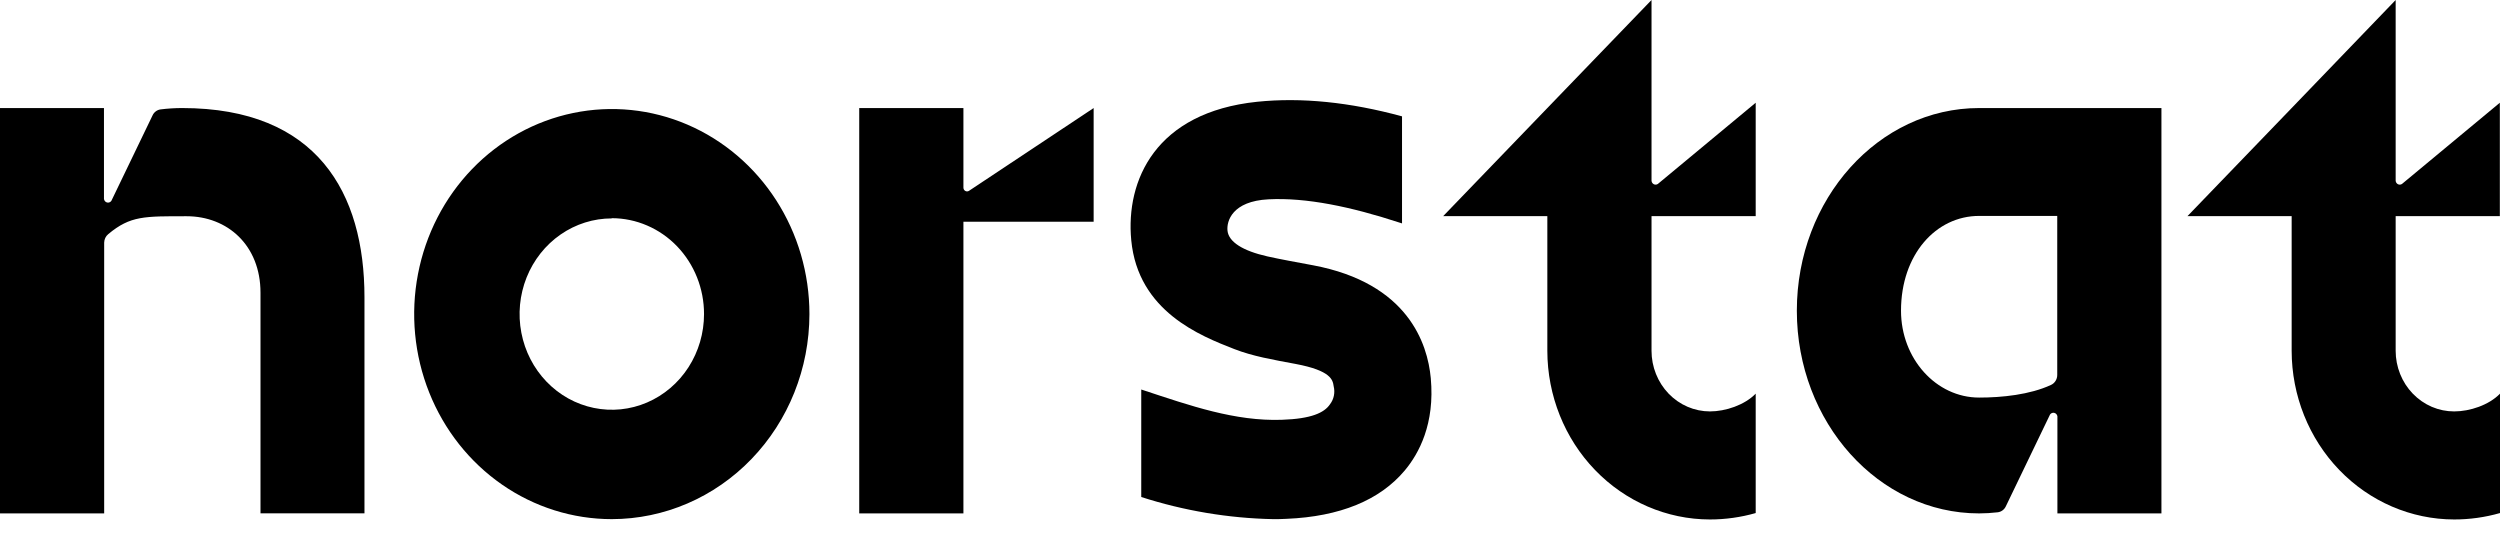 <?xml version="1.0" encoding="UTF-8"?>
<svg xmlns="http://www.w3.org/2000/svg" width="136" height="29" viewBox="0 0 136 29" fill="none">
  <path d="M33.282 28.241C31.156 28.241 29.077 27.587 27.309 26.361C25.541 25.135 24.163 23.393 23.35 21.355C22.536 19.317 22.323 17.074 22.738 14.91C23.153 12.746 24.177 10.758 25.68 9.198C27.184 7.638 29.099 6.576 31.185 6.146C33.27 5.715 35.432 5.936 37.397 6.78C39.361 7.625 41.04 9.054 42.222 10.889C43.403 12.723 44.033 14.88 44.033 17.086C44.031 20.044 42.897 22.879 40.881 24.97C38.866 27.062 36.133 28.238 33.282 28.241ZM33.282 11.881C32.29 11.881 31.32 12.186 30.495 12.758C29.67 13.33 29.027 14.143 28.647 15.094C28.268 16.045 28.168 17.092 28.362 18.102C28.555 19.111 29.033 20.039 29.735 20.767C30.436 21.495 31.331 21.991 32.304 22.191C33.277 22.392 34.286 22.289 35.202 21.895C36.119 21.501 36.903 20.834 37.454 19.978C38.005 19.122 38.299 18.116 38.299 17.086C38.3 16.402 38.171 15.724 37.919 15.091C37.668 14.459 37.298 13.884 36.833 13.399C36.367 12.915 35.813 12.53 35.204 12.268C34.595 12.005 33.942 11.87 33.282 11.869V11.881Z" fill="black"></path>
  <path d="M107.664 5.878C102.197 5.878 97.748 10.824 97.748 16.903C97.748 22.982 102.203 27.929 107.664 27.929C108 27.928 108.336 27.909 108.671 27.869C108.765 27.859 108.856 27.824 108.933 27.768C109.012 27.712 109.074 27.636 109.116 27.547L111.522 22.55C111.548 22.513 111.584 22.484 111.625 22.468C111.667 22.452 111.712 22.449 111.755 22.46C111.798 22.471 111.837 22.494 111.867 22.528C111.897 22.562 111.916 22.604 111.923 22.649V27.929H117.582V5.878H107.664ZM107.664 21.628C105.32 21.628 103.415 19.508 103.415 16.903C103.415 13.843 105.32 11.746 107.664 11.746H111.914V20.4C111.914 20.515 111.881 20.627 111.821 20.723C111.76 20.819 111.674 20.895 111.573 20.941C110.424 21.473 108.907 21.628 107.664 21.628Z" fill="black"></path>
  <path d="M68.392 5.536C62.868 6.109 61.23 9.803 61.54 13.069C61.91 16.945 65.314 18.274 67.143 18.988C68.15 19.381 69.248 19.568 70.484 19.799C72.409 20.162 72.503 20.664 72.552 21.015C72.594 21.183 72.597 21.358 72.563 21.527C72.529 21.696 72.457 21.855 72.353 21.991C72.044 22.453 71.338 22.784 69.729 22.837C67.19 22.924 64.755 22.072 62.175 21.219L62.084 21.189V27.037C64.406 27.785 66.819 28.191 69.25 28.241C69.493 28.241 69.74 28.241 69.99 28.224C72.886 28.102 75.056 27.217 76.417 25.596C77.192 24.672 78.065 23.054 77.834 20.567C77.66 18.692 76.595 15.403 71.433 14.432C70.524 14.261 69.673 14.111 68.943 13.947C67.606 13.646 66.846 13.161 66.777 12.56C66.715 12.026 67.038 10.942 69.005 10.843C71.068 10.739 73.485 11.243 76.147 12.114L76.27 12.153V6.329C73.436 5.557 70.796 5.288 68.392 5.536Z" fill="black"></path>
  <path d="M93.019 22.381C92.177 22.38 91.369 22.032 90.773 21.414C90.178 20.795 89.843 19.957 89.843 19.083V11.758H95.51V5.589L90.188 10.006C90.156 10.028 90.119 10.041 90.08 10.044C90.042 10.047 90.003 10.04 89.968 10.022C89.934 10.005 89.904 9.979 89.882 9.946C89.86 9.913 89.846 9.875 89.843 9.835V0L84.175 5.878L78.508 11.758H84.175V19.083C84.178 21.516 85.111 23.848 86.769 25.568C88.427 27.288 90.675 28.256 93.019 28.259C93.861 28.259 94.699 28.142 95.51 27.91V21.415C94.902 22.037 93.868 22.381 93.019 22.381Z" fill="black"></path>
  <path d="M133.51 22.381C133.092 22.382 132.678 22.297 132.291 22.132C131.905 21.966 131.554 21.723 131.258 21.417C130.962 21.111 130.727 20.747 130.567 20.346C130.407 19.946 130.324 19.517 130.324 19.083V11.758H135.991V5.589L130.669 10.006C130.637 10.028 130.6 10.041 130.562 10.044C130.523 10.047 130.485 10.04 130.45 10.022C130.415 10.005 130.385 9.979 130.363 9.946C130.341 9.913 130.328 9.875 130.324 9.835V0L124.666 5.878L118.998 11.758H124.666V19.083C124.668 21.516 125.601 23.848 127.259 25.568C128.917 27.288 131.165 28.256 133.51 28.259C134.351 28.259 135.189 28.142 136 27.91V21.415C135.399 22.037 134.358 22.381 133.51 22.381Z" fill="black"></path>
  <path d="M59.494 5.878L52.715 10.38C52.685 10.4 52.65 10.412 52.615 10.413C52.579 10.414 52.544 10.405 52.513 10.388C52.481 10.37 52.455 10.344 52.437 10.312C52.419 10.28 52.41 10.244 52.41 10.207V5.878H46.742V27.929H52.41V12.061H59.494V5.878Z" fill="black"></path>
  <path d="M9.907 5.878C9.514 5.878 9.122 5.903 8.733 5.952C8.641 5.964 8.553 6 8.478 6.056C8.402 6.112 8.341 6.186 8.301 6.273L6.059 10.924C6.034 10.962 5.998 10.991 5.956 11.007C5.914 11.024 5.869 11.027 5.825 11.016C5.782 11.005 5.742 10.982 5.712 10.947C5.682 10.913 5.663 10.87 5.656 10.824V5.878H0V27.929H5.667V13.198C5.669 13.109 5.69 13.021 5.728 12.941C5.767 12.861 5.822 12.791 5.89 12.736C7.095 11.73 7.864 11.765 10.15 11.763C12.377 11.763 14.171 13.346 14.171 15.923V27.926H19.827V16.168C19.827 10.494 17.252 5.878 9.907 5.878Z" fill="black"></path>
</svg>
